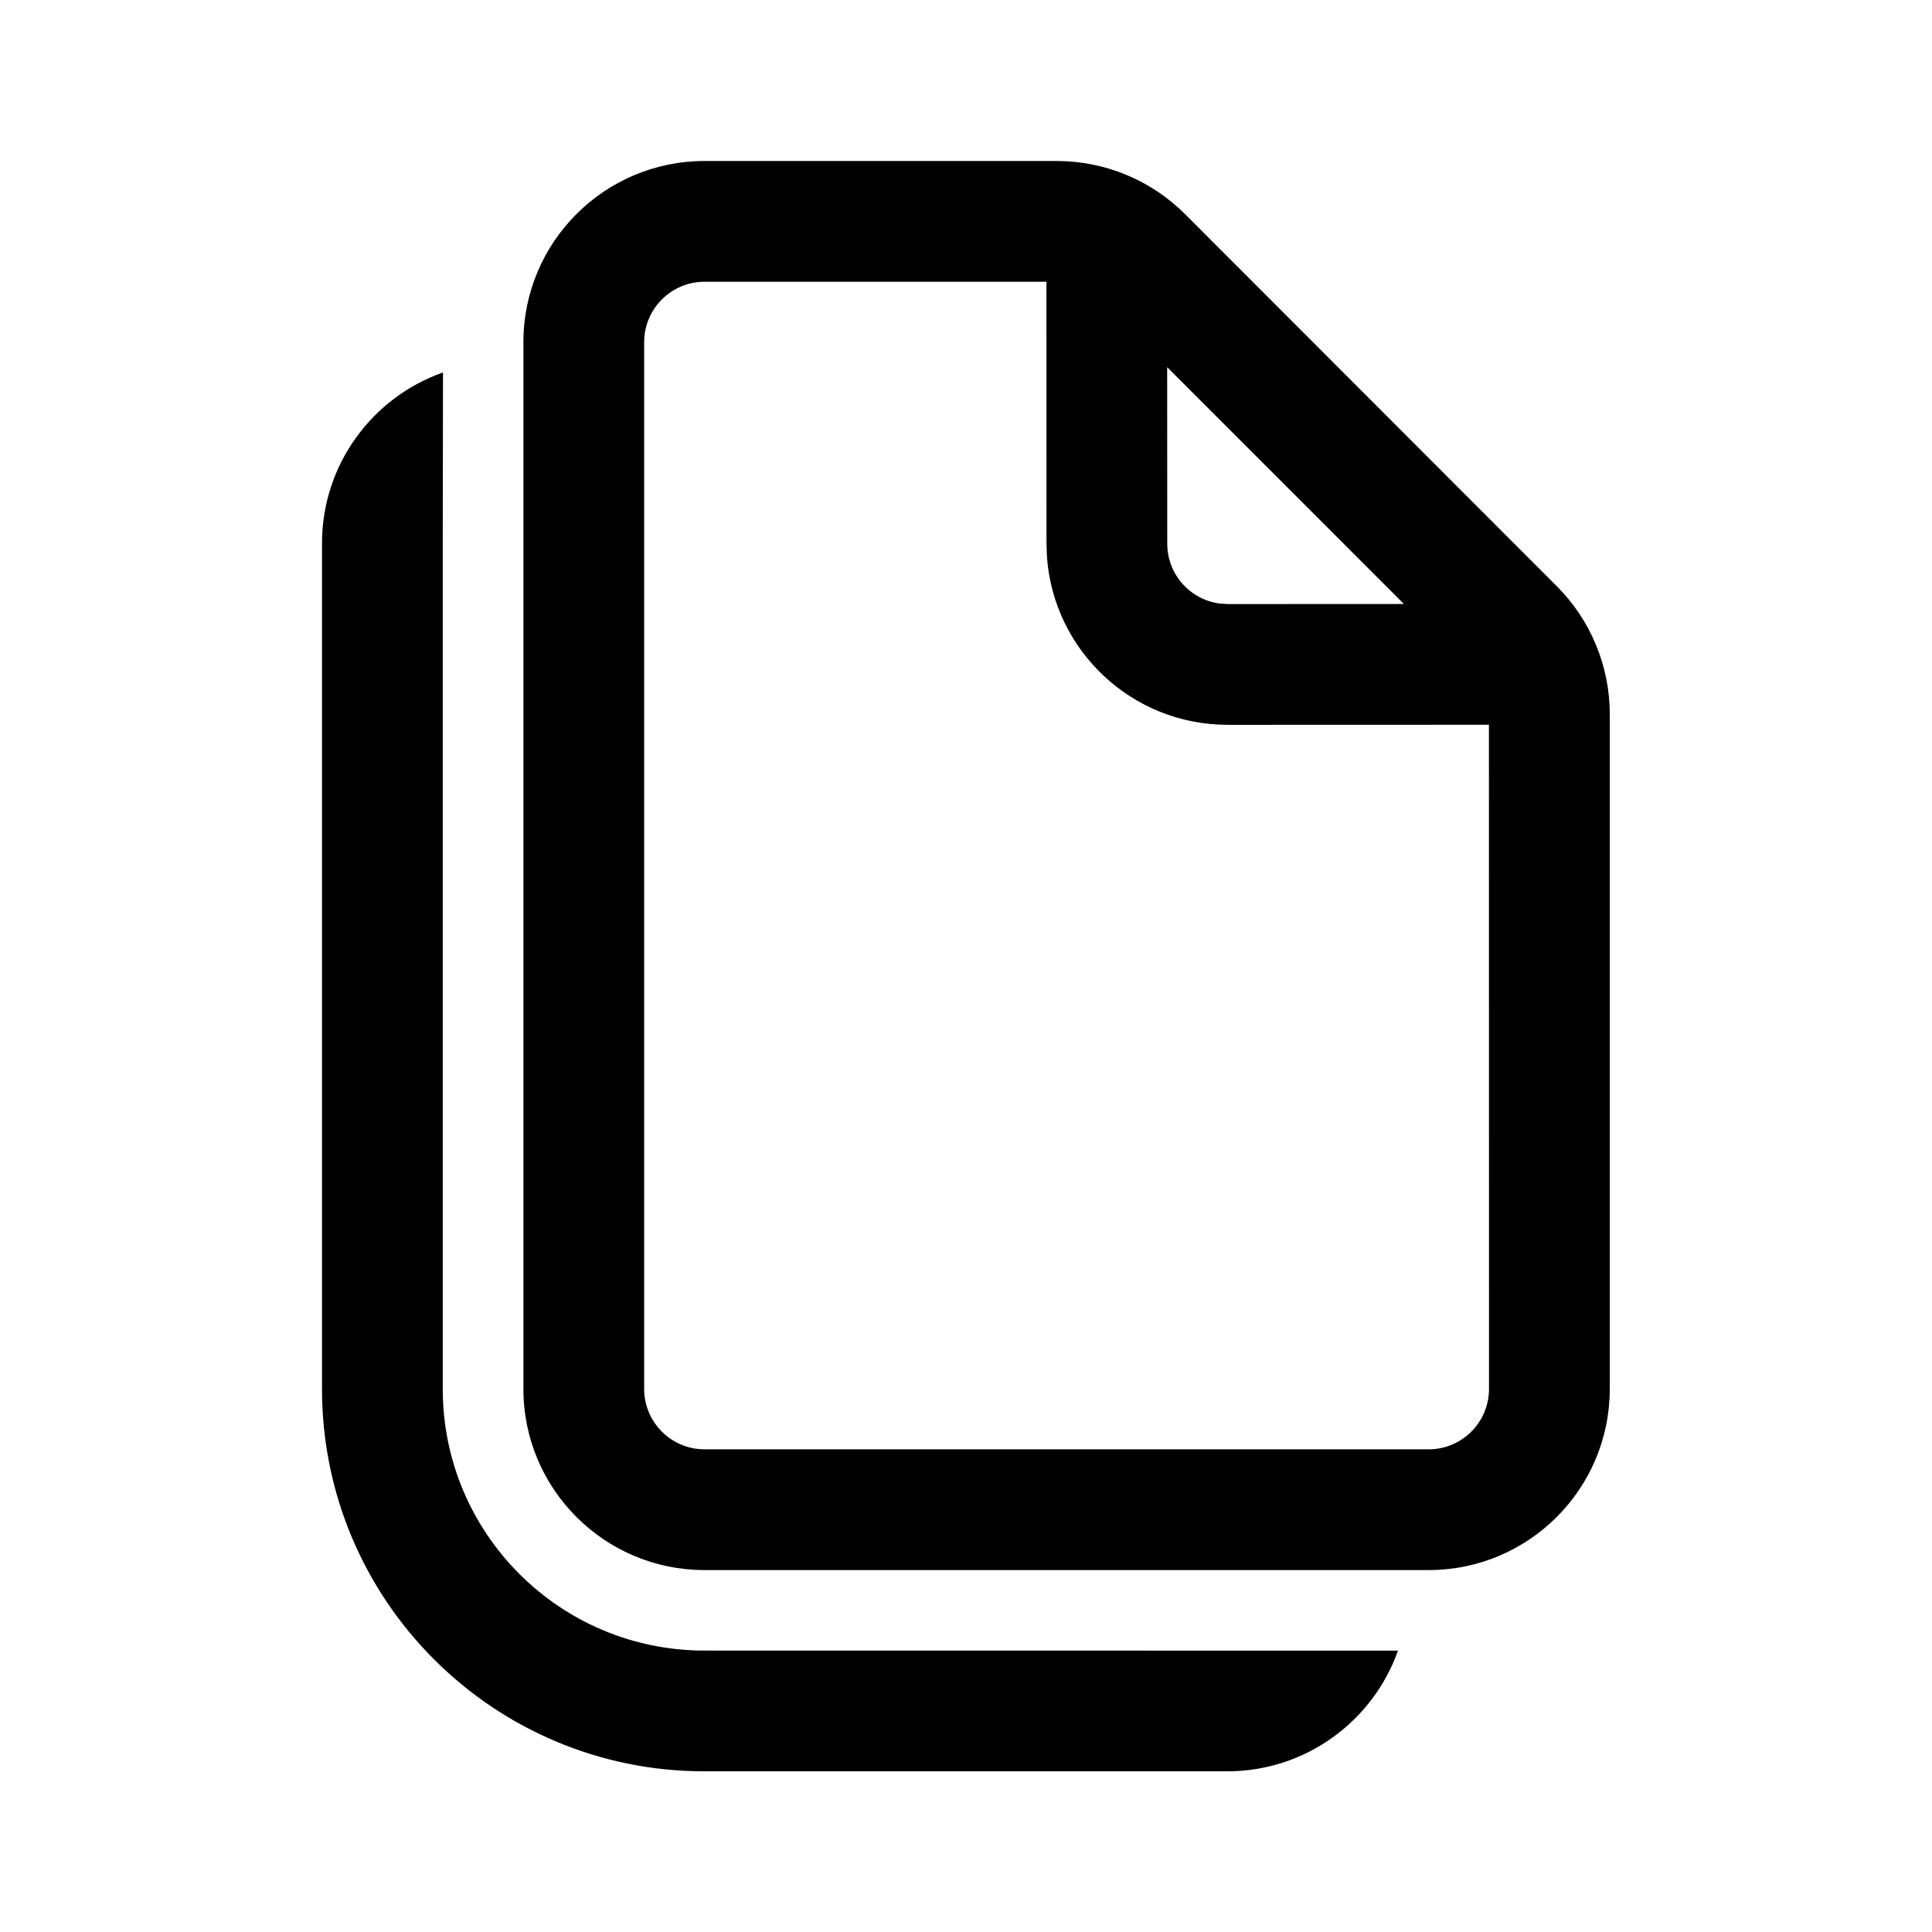 <svg xmlns="http://www.w3.org/2000/svg" viewBox="0 0 24 24" fill="none"><path d="M5.503 4.627L5.5 6.75V17.254C5.5 19.049 6.955 20.504 8.75 20.504L17.366 20.505C17.057 21.378 16.224 22.004 15.244 22.004H8.75C6.127 22.004 4 19.878 4 17.254V6.75C4 5.769 4.627 4.935 5.503 4.627ZM13.128 2C13.725 2 14.298 2.237 14.72 2.659L19.338 7.281C19.76 7.702 19.997 8.275 19.997 8.871V17.254C19.997 18.497 18.989 19.504 17.747 19.504H8.752C7.51 19.504 6.502 18.497 6.502 17.254V4.25C6.502 3.007 7.51 2 8.752 2H13.128ZM12.999 3.5H8.752C8.338 3.5 8.002 3.836 8.002 4.25V17.254C8.002 17.668 8.338 18.004 8.752 18.004H17.747C18.161 18.004 18.497 17.668 18.497 17.254L18.496 9.003L15.25 9.004C14.059 9.004 13.084 8.079 13.005 6.908L13 6.754L12.999 3.5ZM14.499 4.561L14.5 6.754C14.5 7.134 14.782 7.447 15.148 7.497L15.25 7.504L17.44 7.503L14.499 4.561Z" fill="currentColor"/></svg>